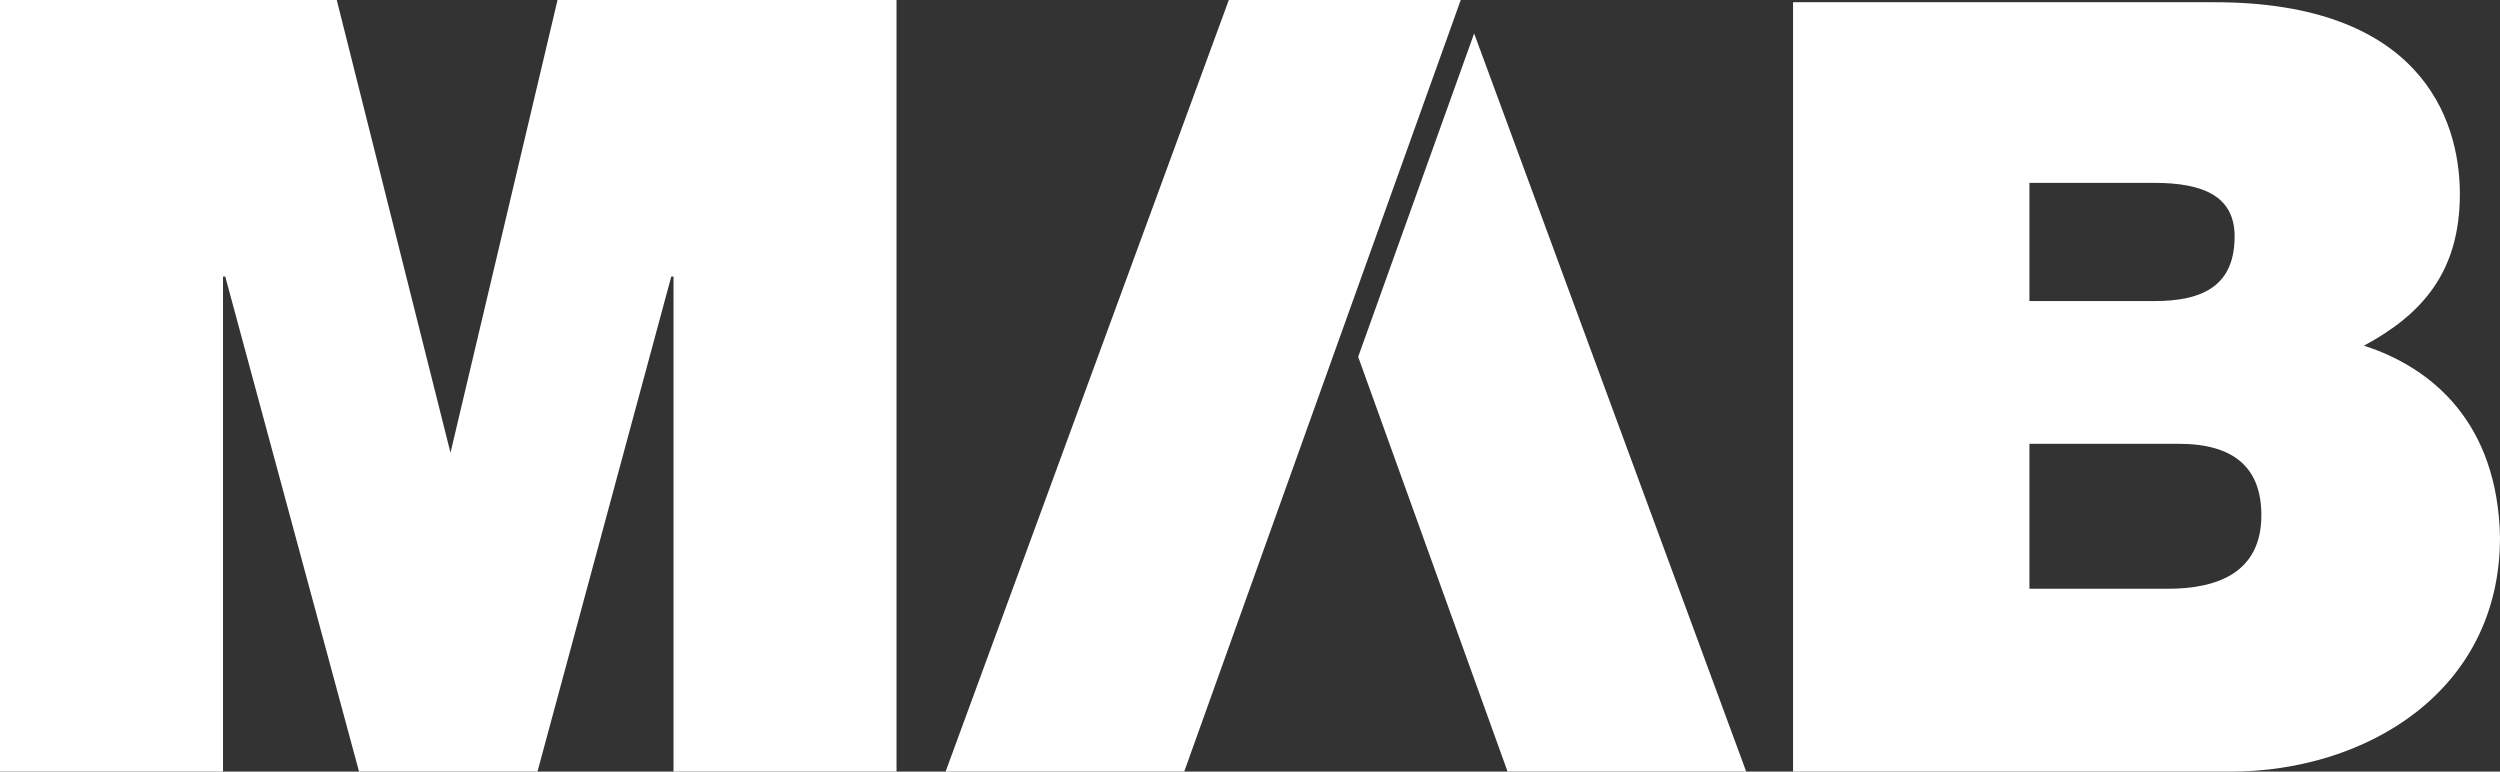 <?xml version="1.0" encoding="utf-8"?>
<!-- Generator: Adobe Illustrator 21.1.0, SVG Export Plug-In . SVG Version: 6.00 Build 0)  -->
<svg version="1.1" id="Layer_1" xmlns="http://www.w3.org/2000/svg" xmlns:xlink="http://www.w3.org/1999/xlink" x="0px" y="0px"
	 viewBox="0 0 112.1 34.6" style="enable-background:new 0 0 112.1 34.6;" xml:space="preserve">
<rect x="0" y="0" width="112.1" height="34.6" fill="#333333" stroke="none"/>
<style type="text/css">
	.st0{fill:#FFFFFF;}
</style>
<g id="Layer_1_1_">
	<path class="st0" d="M65.5,0H55.1L42.4,34.6h10.7l7.2-20.1l0,0L65.5,0L65.5,0z M20.2,20.3L20.2,20.3L15.1,0H0v34.6h10V12.4h0.1
		l6,22.2h8l6-22.2h0.1v22.2h10V0H25L20.2,20.3z M106,15.5c2.6-1.4,4.3-3.3,4.3-6.8s-1.9-8.6-11-8.6H80.4v34.5H100
		c6.1,0,12.1-3.6,12.1-10.5C112,19,109.1,16.5,106,15.5z M91,8.2h5.6c2.2,0,3.6,0.6,3.6,2.4c0,2.2-1.4,2.9-3.6,2.9H91V8.2z
		 M97.2,26.4H91v-6.5h6.7c2.5,0,3.7,1.1,3.7,3.2C101.4,25.7,99.4,26.4,97.2,26.4z M60.9,16l6.7,18.6h10.7L66.1,1.5L60.9,16z"/>
</g>
<g id="Layer_2">
</g>
</svg>
